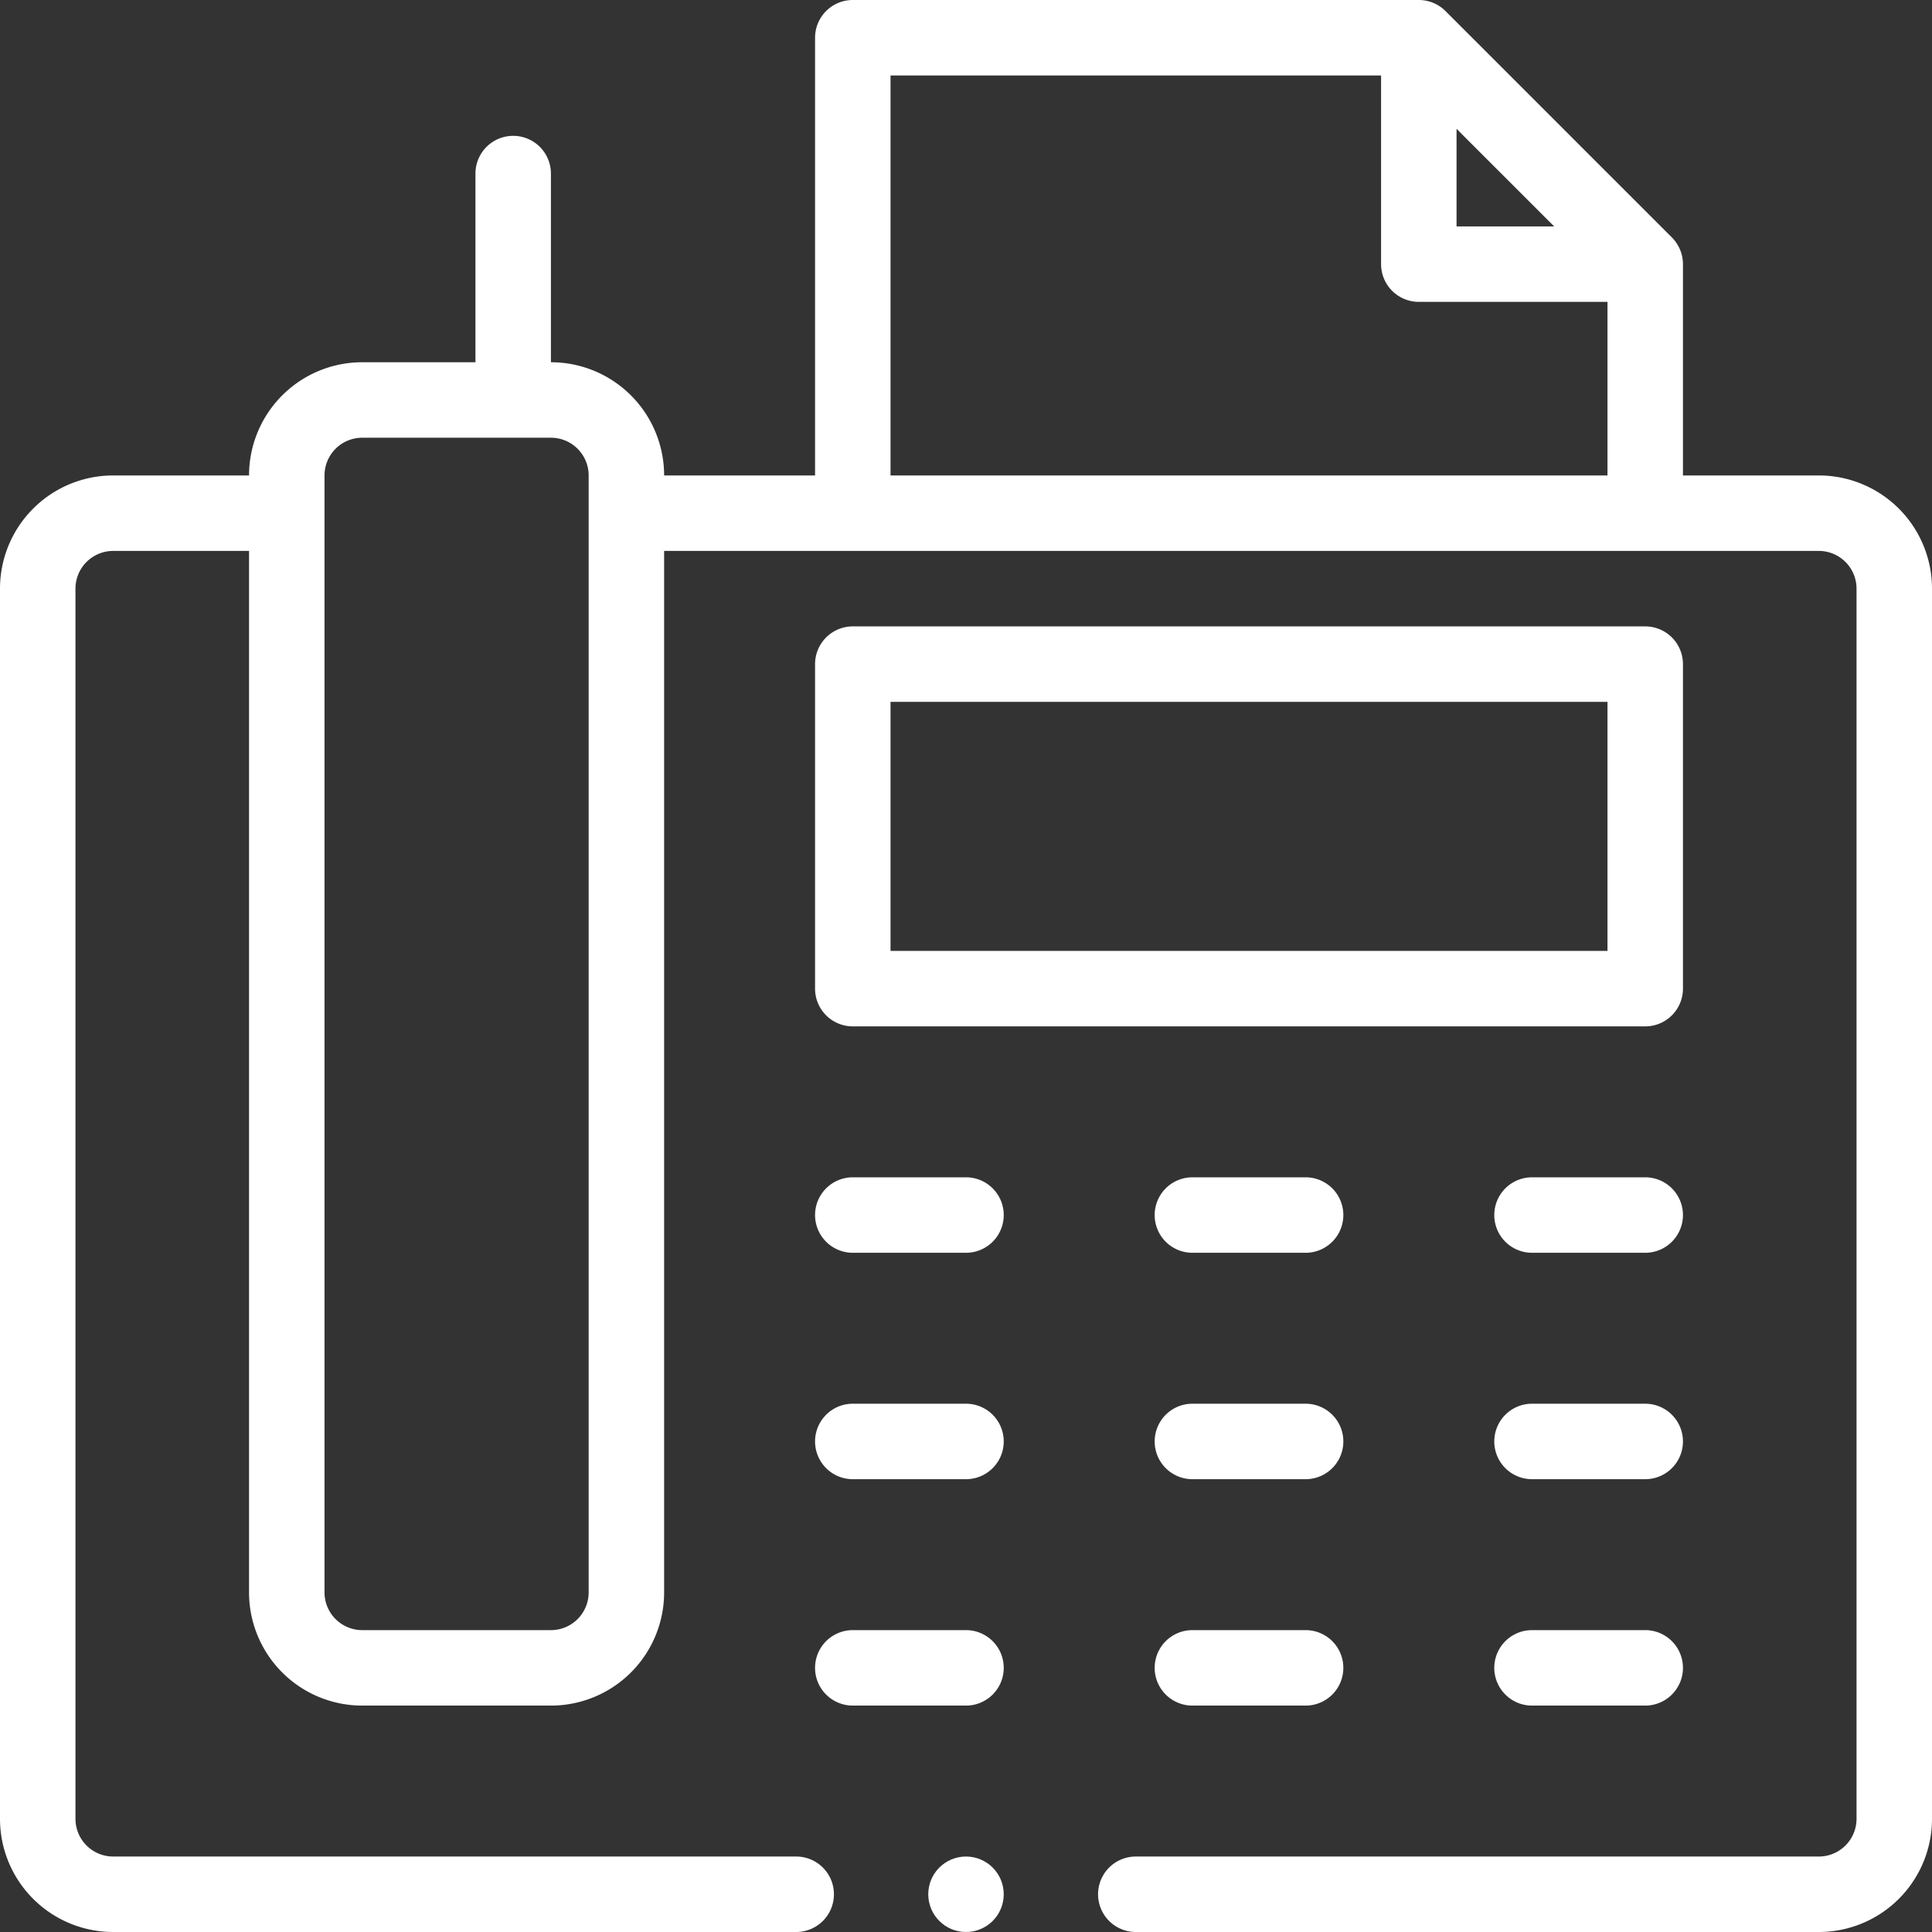 <?xml version="1.0" encoding="UTF-8"?> <svg xmlns="http://www.w3.org/2000/svg" id="Capa_1" data-name="Capa 1" viewBox="0 0 512 512"><rect x="0" y="0" width="512" height="512" fill="#333333" stroke="none"/><defs><style>.cls-1{fill:#fff;}</style></defs><path class="cls-1" d="M30,512H211a10,10,0,0,0,0-20H30a10,10,0,0,1-10-10V156a10,10,0,0,1,10-10H66V422a30,30,0,0,0,30,30h50a30,30,0,0,0,30-30V146H482a10,10,0,0,1,10,10V482a10,10,0,0,1-10,10H301a10,10,0,0,0,0,20H482a30,30,0,0,0,30-30V156a30,30,0,0,0-30-30H446V70a10.06,10.06,0,0,0-2.93-7.07l-60-60A10,10,0,0,0,376,0H226a10,10,0,0,0-10,10V126H176a30,30,0,0,0-30-30V46a10,10,0,0,0-20,0V96H96a30,30,0,0,0-30,30H30A30,30,0,0,0,0,156V482A30,30,0,0,0,30,512ZM386,34.14,411.86,60H386ZM236,20H366V70a10,10,0,0,0,10,10h50v46H236ZM86,126a10,10,0,0,1,10-10h50a10,10,0,0,1,10,10V422a10,10,0,0,1-10,10H96a10,10,0,0,1-10-10Z" transform="translate(0 0)"></path><path class="cls-1" d="M446,262V176a10,10,0,0,0-10-10H226a10,10,0,0,0-10,10v86a10,10,0,0,0,10,10H436A10,10,0,0,0,446,262Zm-20-10H236V186H426Z" transform="translate(0 0)"></path><path class="cls-1" d="M226,332h30a10,10,0,0,0,0-20H226a10,10,0,0,0,0,20Z" transform="translate(0 0)"></path><path class="cls-1" d="M346,312H316a10,10,0,0,0,0,20h30a10,10,0,0,0,0-20Z" transform="translate(0 0)"></path><path class="cls-1" d="M436,312H406a10,10,0,0,0,0,20h30a10,10,0,0,0,0-20Z" transform="translate(0 0)"></path><path class="cls-1" d="M226,392h30a10,10,0,0,0,0-20H226a10,10,0,0,0,0,20Z" transform="translate(0 0)"></path><path class="cls-1" d="M346,372H316a10,10,0,0,0,0,20h30a10,10,0,0,0,0-20Z" transform="translate(0 0)"></path><path class="cls-1" d="M436,372H406a10,10,0,0,0,0,20h30a10,10,0,0,0,0-20Z" transform="translate(0 0)"></path><path class="cls-1" d="M226,452h30a10,10,0,0,0,0-20H226a10,10,0,0,0,0,20Z" transform="translate(0 0)"></path><path class="cls-1" d="M346,432H316a10,10,0,0,0,0,20h30a10,10,0,0,0,0-20Z" transform="translate(0 0)"></path><path class="cls-1" d="M436,432H406a10,10,0,0,0,0,20h30a10,10,0,0,0,0-20Z" transform="translate(0 0)"></path><circle class="cls-1" cx="256" cy="502" r="10"></circle></svg> 